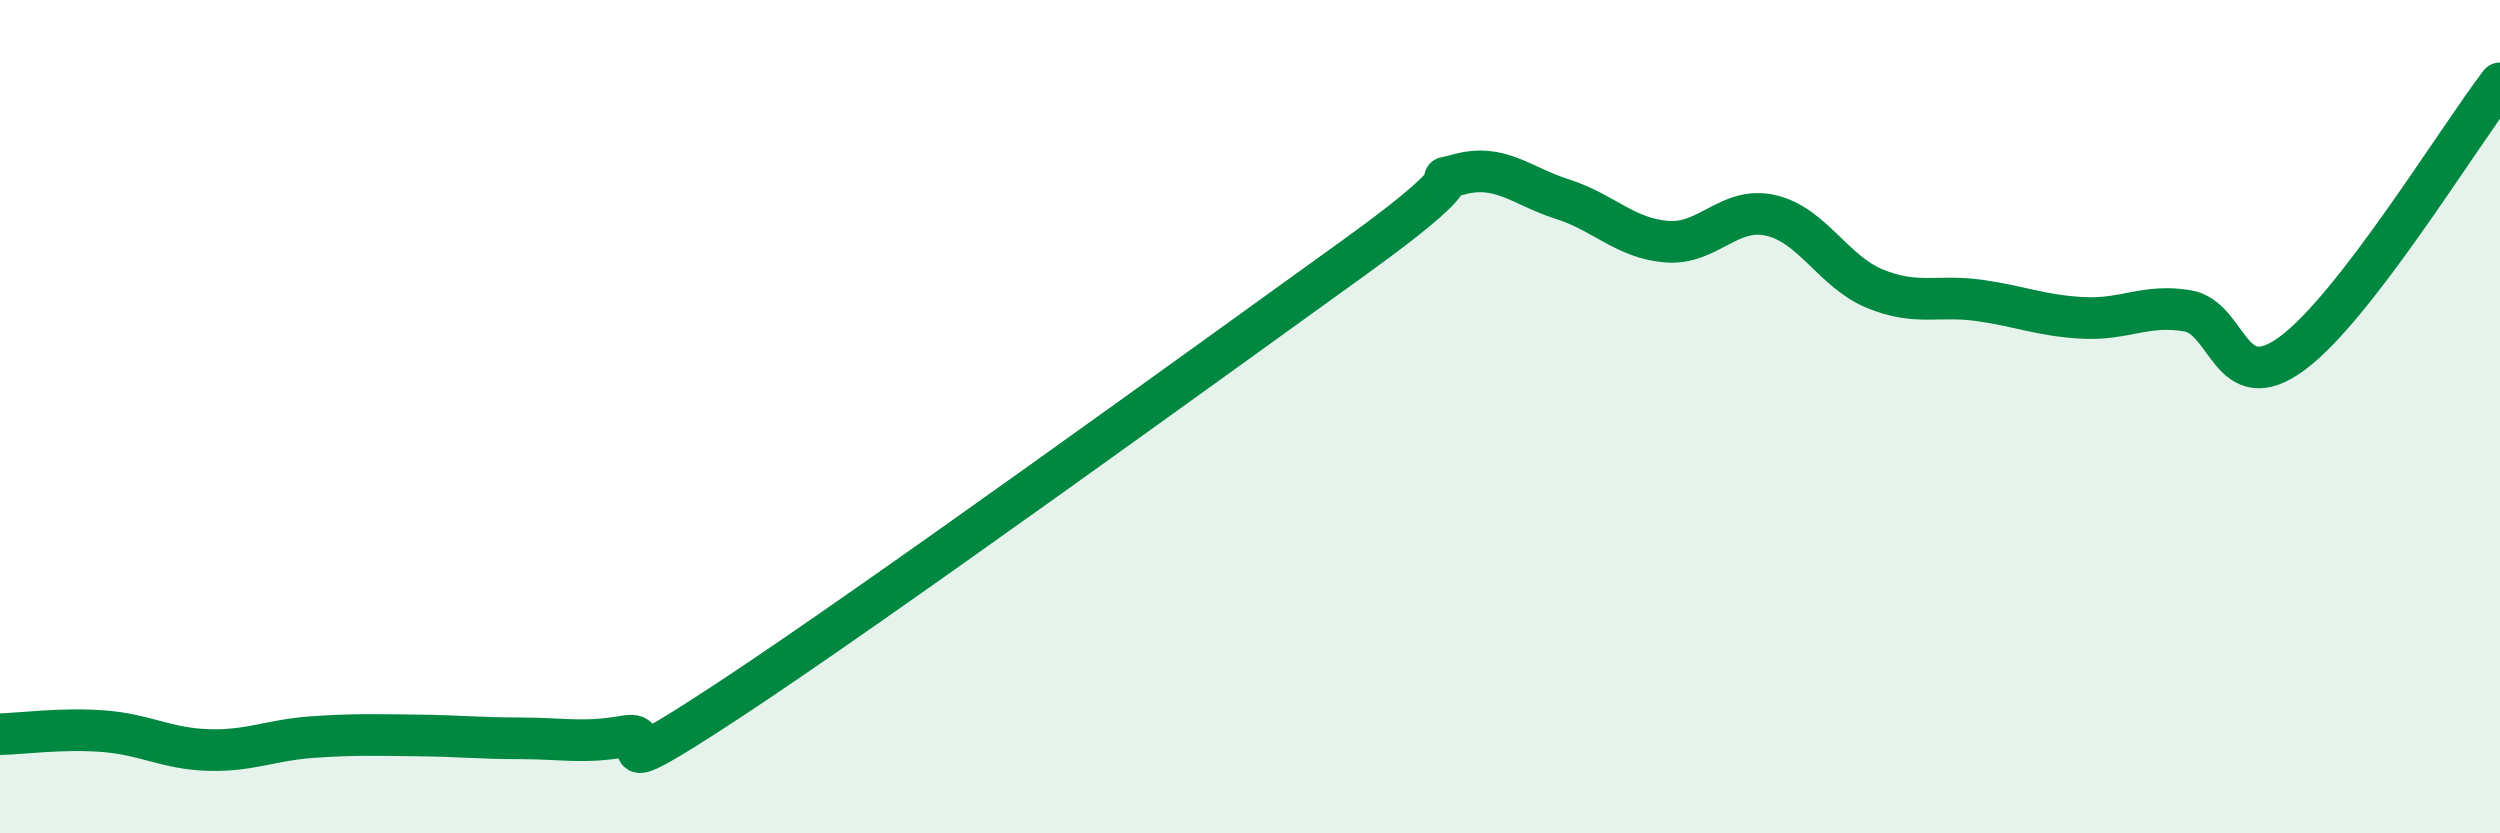 
    <svg width="60" height="20" viewBox="0 0 60 20" xmlns="http://www.w3.org/2000/svg">
      <path
        d="M 0,17.62 C 0.5,17.61 1.5,17.47 2.5,17.55 C 3.5,17.63 4,17.97 5,18 C 6,18.03 6.5,17.76 7.5,17.69 C 8.5,17.62 9,17.64 10,17.65 C 11,17.66 11.5,17.72 12.5,17.72 C 13.5,17.72 14,17.85 15,17.67 C 16,17.49 14,19.1 17.5,16.8 C 21,14.5 29,8.7 32.5,6.18 C 36,3.66 34,4.47 35,4.19 C 36,3.91 36.5,4.46 37.5,4.78 C 38.5,5.1 39,5.72 40,5.8 C 41,5.88 41.5,4.94 42.5,5.17 C 43.5,5.4 44,6.52 45,6.93 C 46,7.34 46.5,7.07 47.5,7.21 C 48.5,7.35 49,7.58 50,7.63 C 51,7.68 51.5,7.29 52.5,7.46 C 53.5,7.63 53.5,9.58 55,8.49 C 56.5,7.4 59,3.3 60,2L60 20L0 20Z"
        fill="#008740"
        opacity="0.1"
        stroke-linecap="round"
        stroke-linejoin="round"
      />
      <path
        d="M 0,17.62 C 0.5,17.61 1.5,17.47 2.5,17.55 C 3.5,17.63 4,17.97 5,18 C 6,18.03 6.5,17.76 7.5,17.69 C 8.5,17.62 9,17.64 10,17.65 C 11,17.66 11.5,17.72 12.5,17.72 C 13.5,17.72 14,17.85 15,17.67 C 16,17.49 14,19.1 17.5,16.8 C 21,14.5 29,8.7 32.5,6.18 C 36,3.66 34,4.47 35,4.19 C 36,3.91 36.5,4.46 37.5,4.78 C 38.5,5.1 39,5.72 40,5.8 C 41,5.88 41.5,4.94 42.5,5.17 C 43.5,5.4 44,6.52 45,6.93 C 46,7.34 46.5,7.07 47.5,7.21 C 48.5,7.35 49,7.58 50,7.63 C 51,7.68 51.5,7.29 52.5,7.46 C 53.5,7.63 53.5,9.58 55,8.49 C 56.5,7.4 59,3.3 60,2"
        stroke="#008740"
        stroke-width="1"
        fill="none"
        stroke-linecap="round"
        stroke-linejoin="round"
      />
    </svg>
  